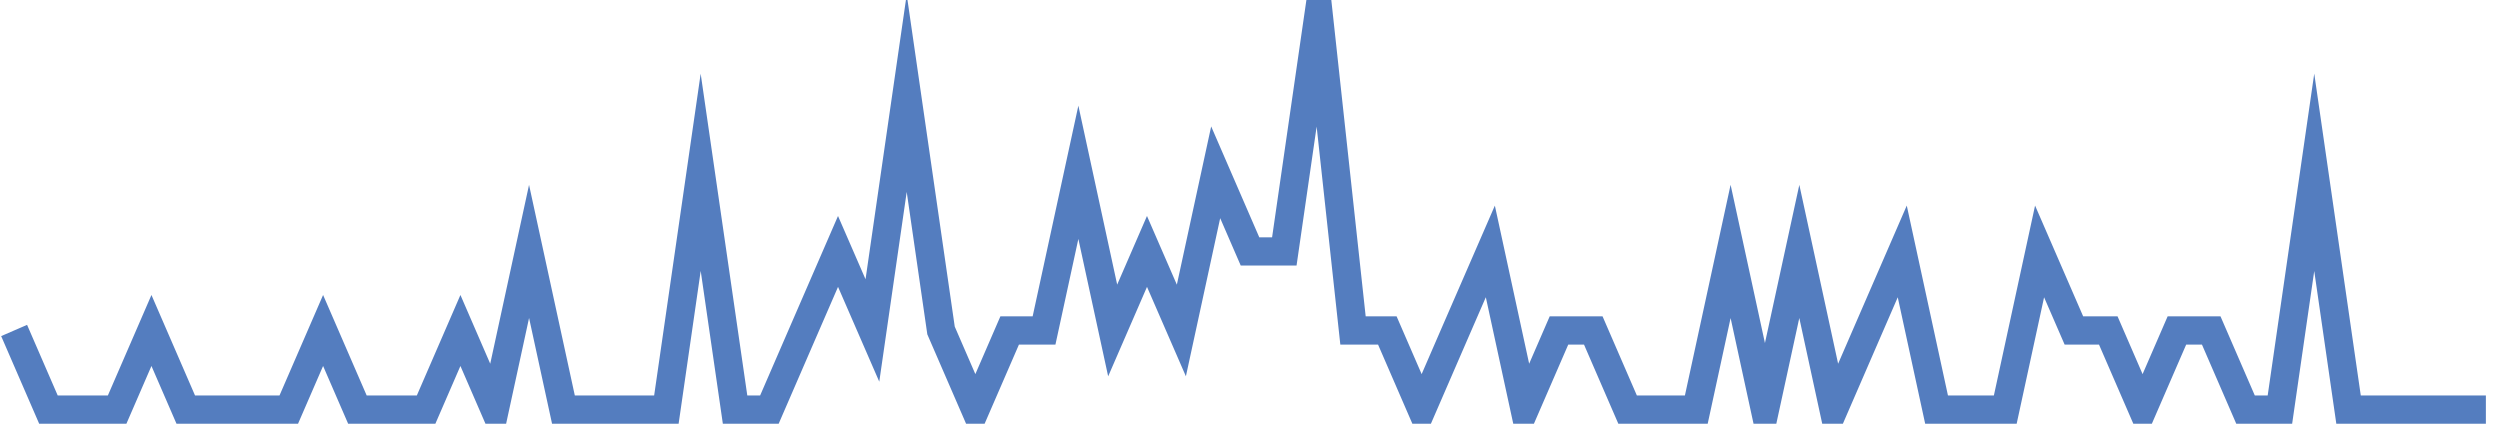 <?xml version="1.0" encoding="UTF-8"?>
<svg xmlns="http://www.w3.org/2000/svg" xmlns:xlink="http://www.w3.org/1999/xlink" width="177pt" height="30pt" viewBox="0 0 177 30" version="1.1">
<g id="surface12804796">
<path style="fill:none;stroke-width:2;stroke-linecap:butt;stroke-linejoin:miter;stroke:rgb(32.941%,49.02%,74.902%);stroke-opacity:1;stroke-miterlimit:10;" d="M 1 23.398 L 3.43 29 L 8.293 29 L 10.723 23.398 L 13.152 29 L 20.445 29 L 22.875 23.398 L 25.305 29 L 30.168 29 L 32.598 23.398 L 35.027 29 L 37.457 17.801 L 39.891 29 L 47.18 29 L 49.609 12.199 L 52.043 29 L 54.473 29 L 56.902 23.398 L 59.332 17.801 L 61.766 23.398 L 64.195 6.602 L 66.625 23.398 L 69.055 29 L 71.484 23.398 L 73.918 23.398 L 76.348 12.199 L 78.777 23.398 L 81.207 17.801 L 83.641 23.398 L 86.07 12.199 L 88.5 17.801 L 90.93 17.801 L 93.359 1 L 95.793 23.398 L 98.223 23.398 L 100.652 29 L 103.082 23.398 L 105.516 17.801 L 107.945 29 L 110.375 23.398 L 112.805 23.398 L 115.234 29 L 120.098 29 L 122.527 17.801 L 124.957 29 L 127.391 17.801 L 129.82 29 L 132.25 23.398 L 134.68 17.801 L 137.109 29 L 141.973 29 L 144.402 17.801 L 146.832 23.398 L 149.266 23.398 L 151.695 29 L 154.125 23.398 L 156.555 23.398 L 158.984 29 L 161.418 29 L 163.848 12.199 L 166.277 29 L 176 29 "/>
</g>
</svg>
